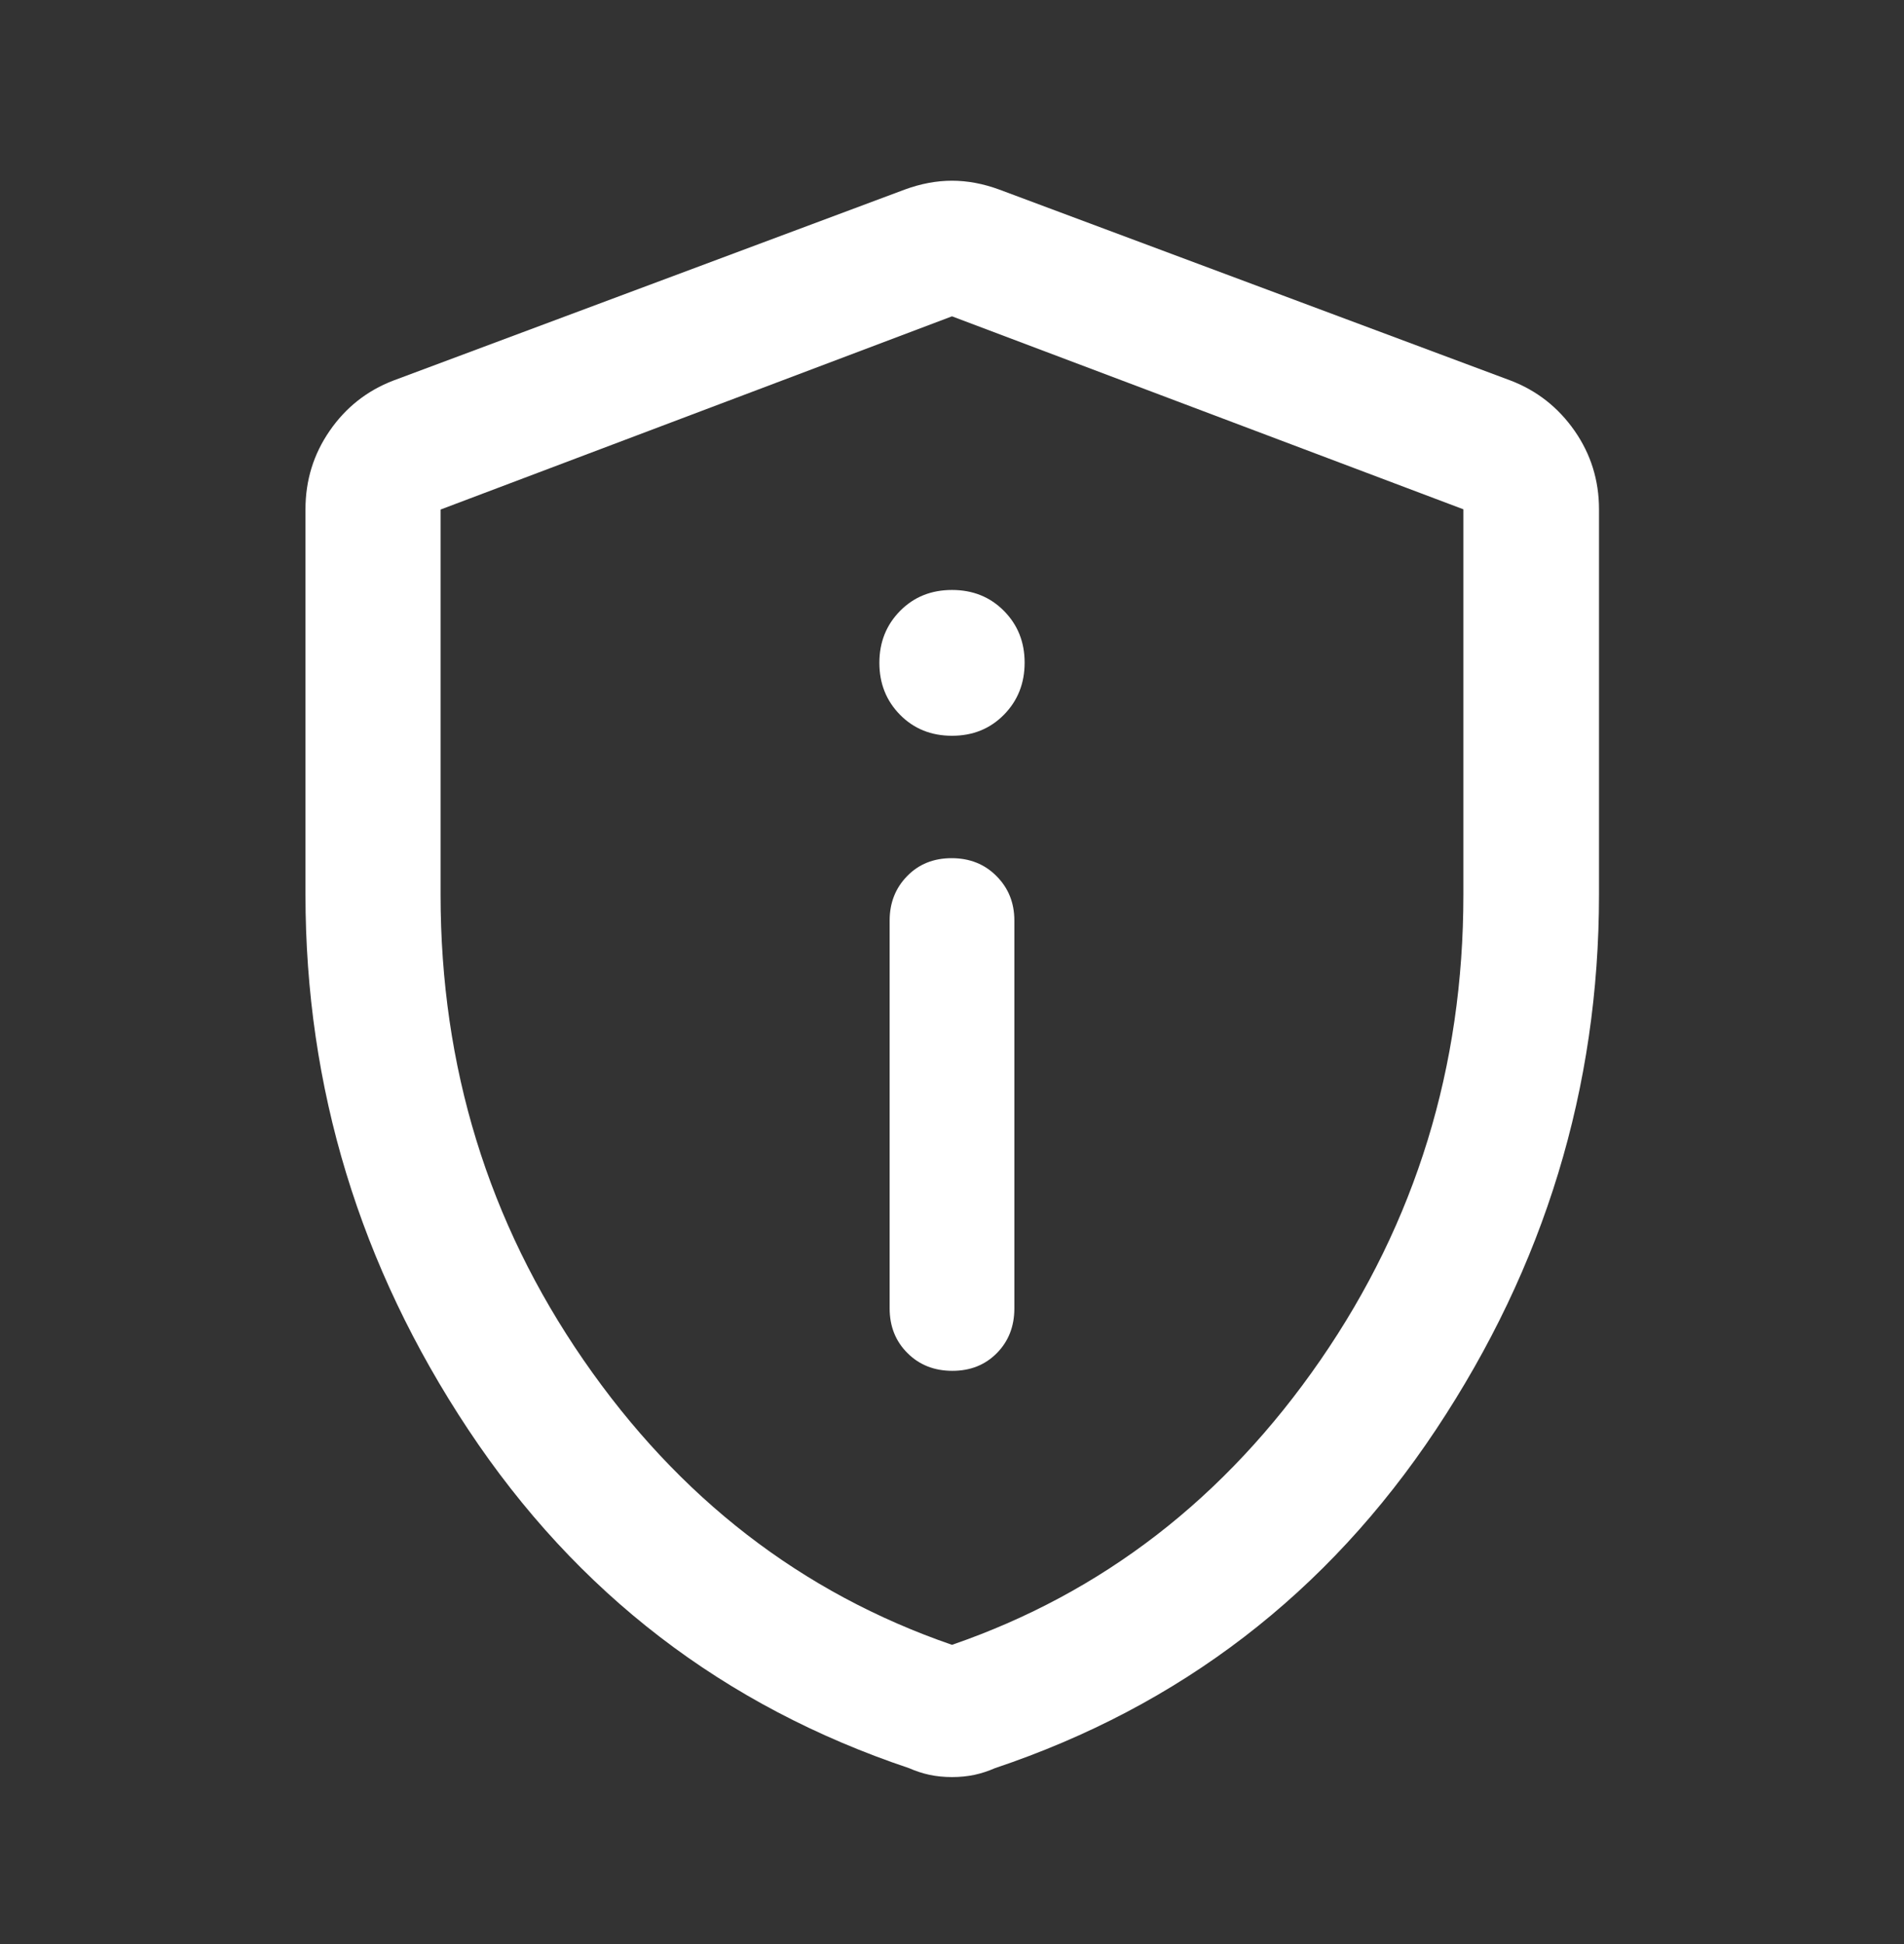 <svg width="100%" height="100%" viewBox="0 0 48 49" fill="none" xmlns="http://www.w3.org/2000/svg">
<rect x="0" y="0" width="48" height="49" fill="#333333" stroke="none"/>
<path d="M24.009 34.552C24.463 34.552 24.837 34.403 25.131 34.105C25.425 33.807 25.572 33.431 25.572 32.978V23.202C25.572 22.756 25.422 22.383 25.122 22.082C24.823 21.78 24.446 21.63 23.991 21.63C23.537 21.63 23.163 21.78 22.869 22.082C22.575 22.383 22.428 22.756 22.428 23.202V32.978C22.428 33.431 22.578 33.807 22.878 34.105C23.177 34.403 23.554 34.552 24.009 34.552ZM24 18.545C24.525 18.545 24.961 18.369 25.309 18.015C25.657 17.662 25.831 17.224 25.831 16.702C25.831 16.183 25.657 15.748 25.309 15.397C24.961 15.046 24.525 14.87 24 14.87C23.475 14.87 23.039 15.046 22.691 15.398C22.343 15.751 22.169 16.187 22.169 16.707C22.169 17.228 22.343 17.664 22.691 18.017C23.039 18.369 23.475 18.545 24 18.545ZM24 44.791C23.799 44.791 23.61 44.772 23.434 44.735C23.259 44.697 23.087 44.641 22.919 44.567C18.245 43 14.541 40.156 11.805 36.033C9.069 31.91 7.701 27.416 7.701 22.548V12.837C7.701 12.108 7.904 11.448 8.311 10.859C8.717 10.27 9.251 9.848 9.914 9.593L22.806 4.779C23.213 4.629 23.611 4.555 24 4.555C24.389 4.555 24.787 4.629 25.194 4.779L38.086 9.593C38.749 9.848 39.285 10.27 39.696 10.859C40.106 11.448 40.311 12.108 40.311 12.837V22.548C40.311 27.416 38.941 31.91 36.201 36.033C33.461 40.156 29.755 43 25.081 44.567C24.913 44.641 24.741 44.697 24.566 44.735C24.39 44.772 24.201 44.791 24 44.791ZM24 41.458C27.793 40.151 30.89 37.758 33.291 34.277C35.692 30.796 36.892 26.89 36.892 22.557V12.837L24 7.973L11.107 12.843V22.552C11.107 26.888 12.308 30.796 14.709 34.277C17.11 37.758 20.207 40.151 24 41.458Z" fill="white"/>
</svg>
